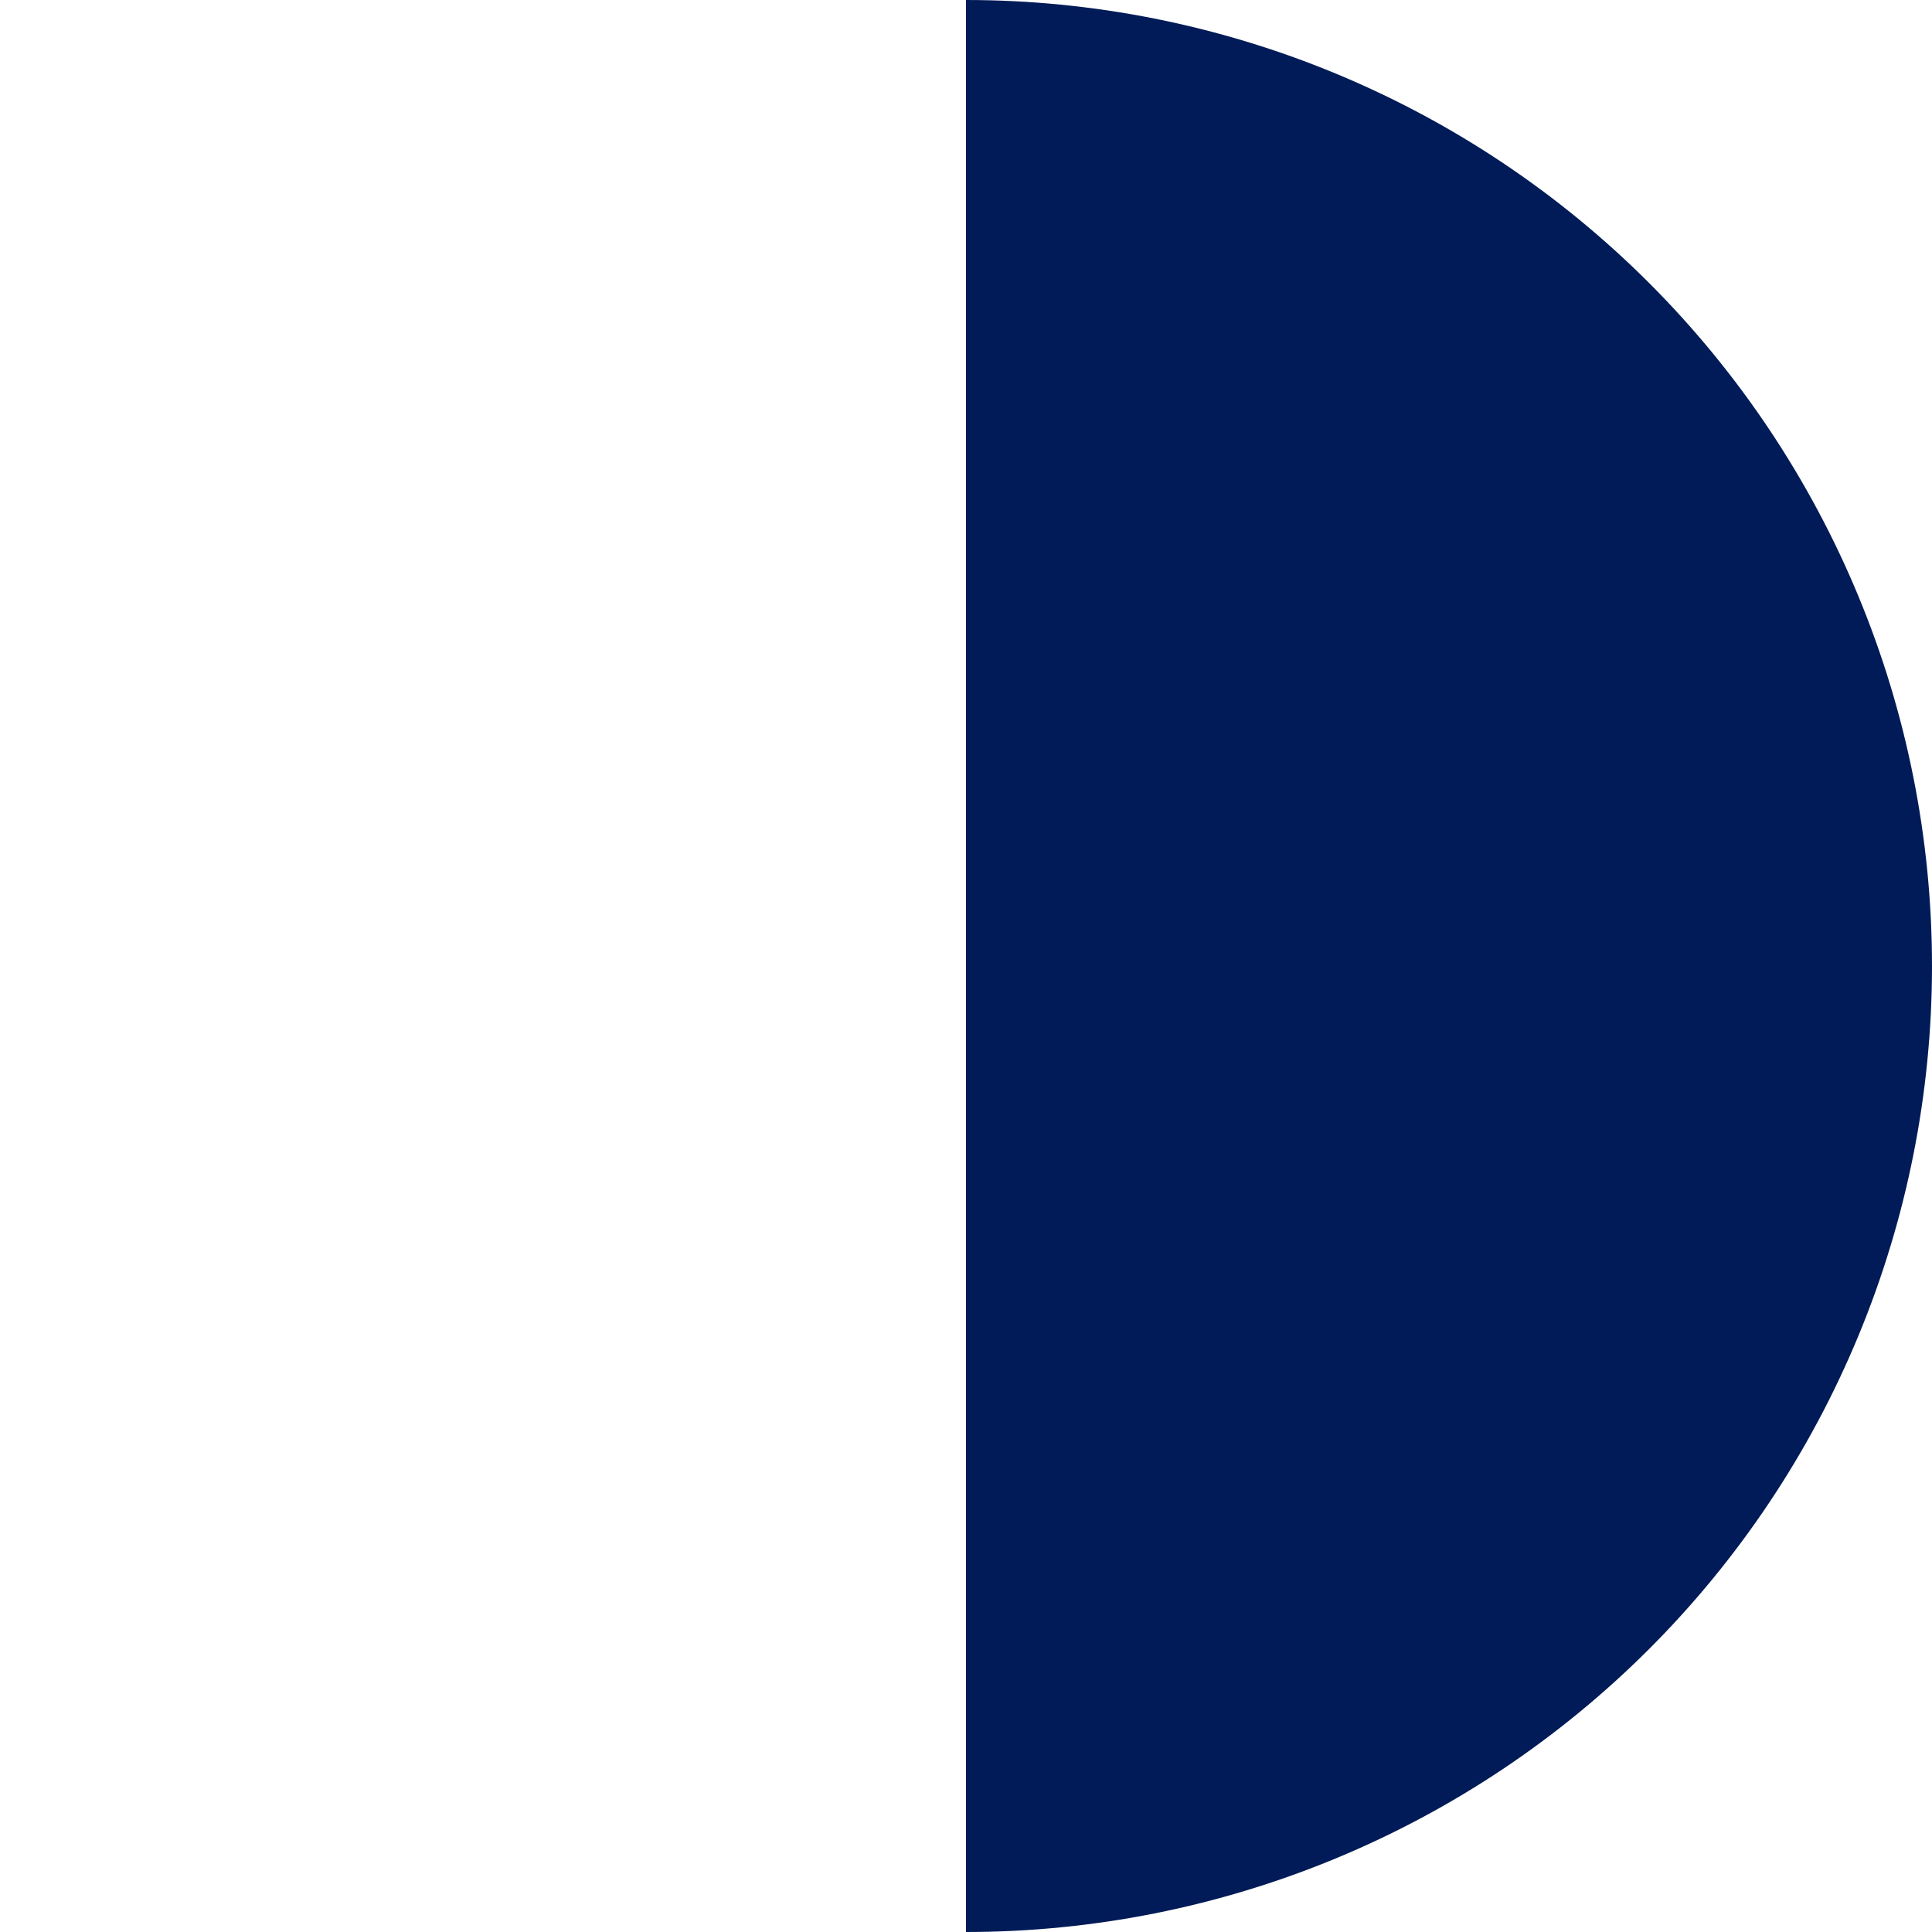 <svg width="213" height="213" viewBox="0 0 213 213" fill="none" xmlns="http://www.w3.org/2000/svg">
<path d="M106.5 213C120.486 213 134.335 210.245 147.256 204.893C160.177 199.541 171.917 191.696 181.807 181.807C191.696 171.917 199.541 160.177 204.893 147.256C210.245 134.335 213 120.486 213 106.5C213 92.514 210.245 78.665 204.893 65.744C199.541 52.823 191.696 41.083 181.807 31.193C171.917 21.304 160.177 13.459 147.256 8.107C134.335 2.755 120.486 -9.31011e-06 106.5 -9.31004e-06L106.5 106.5L106.5 213Z" fill="#001B57"/>
</svg>
